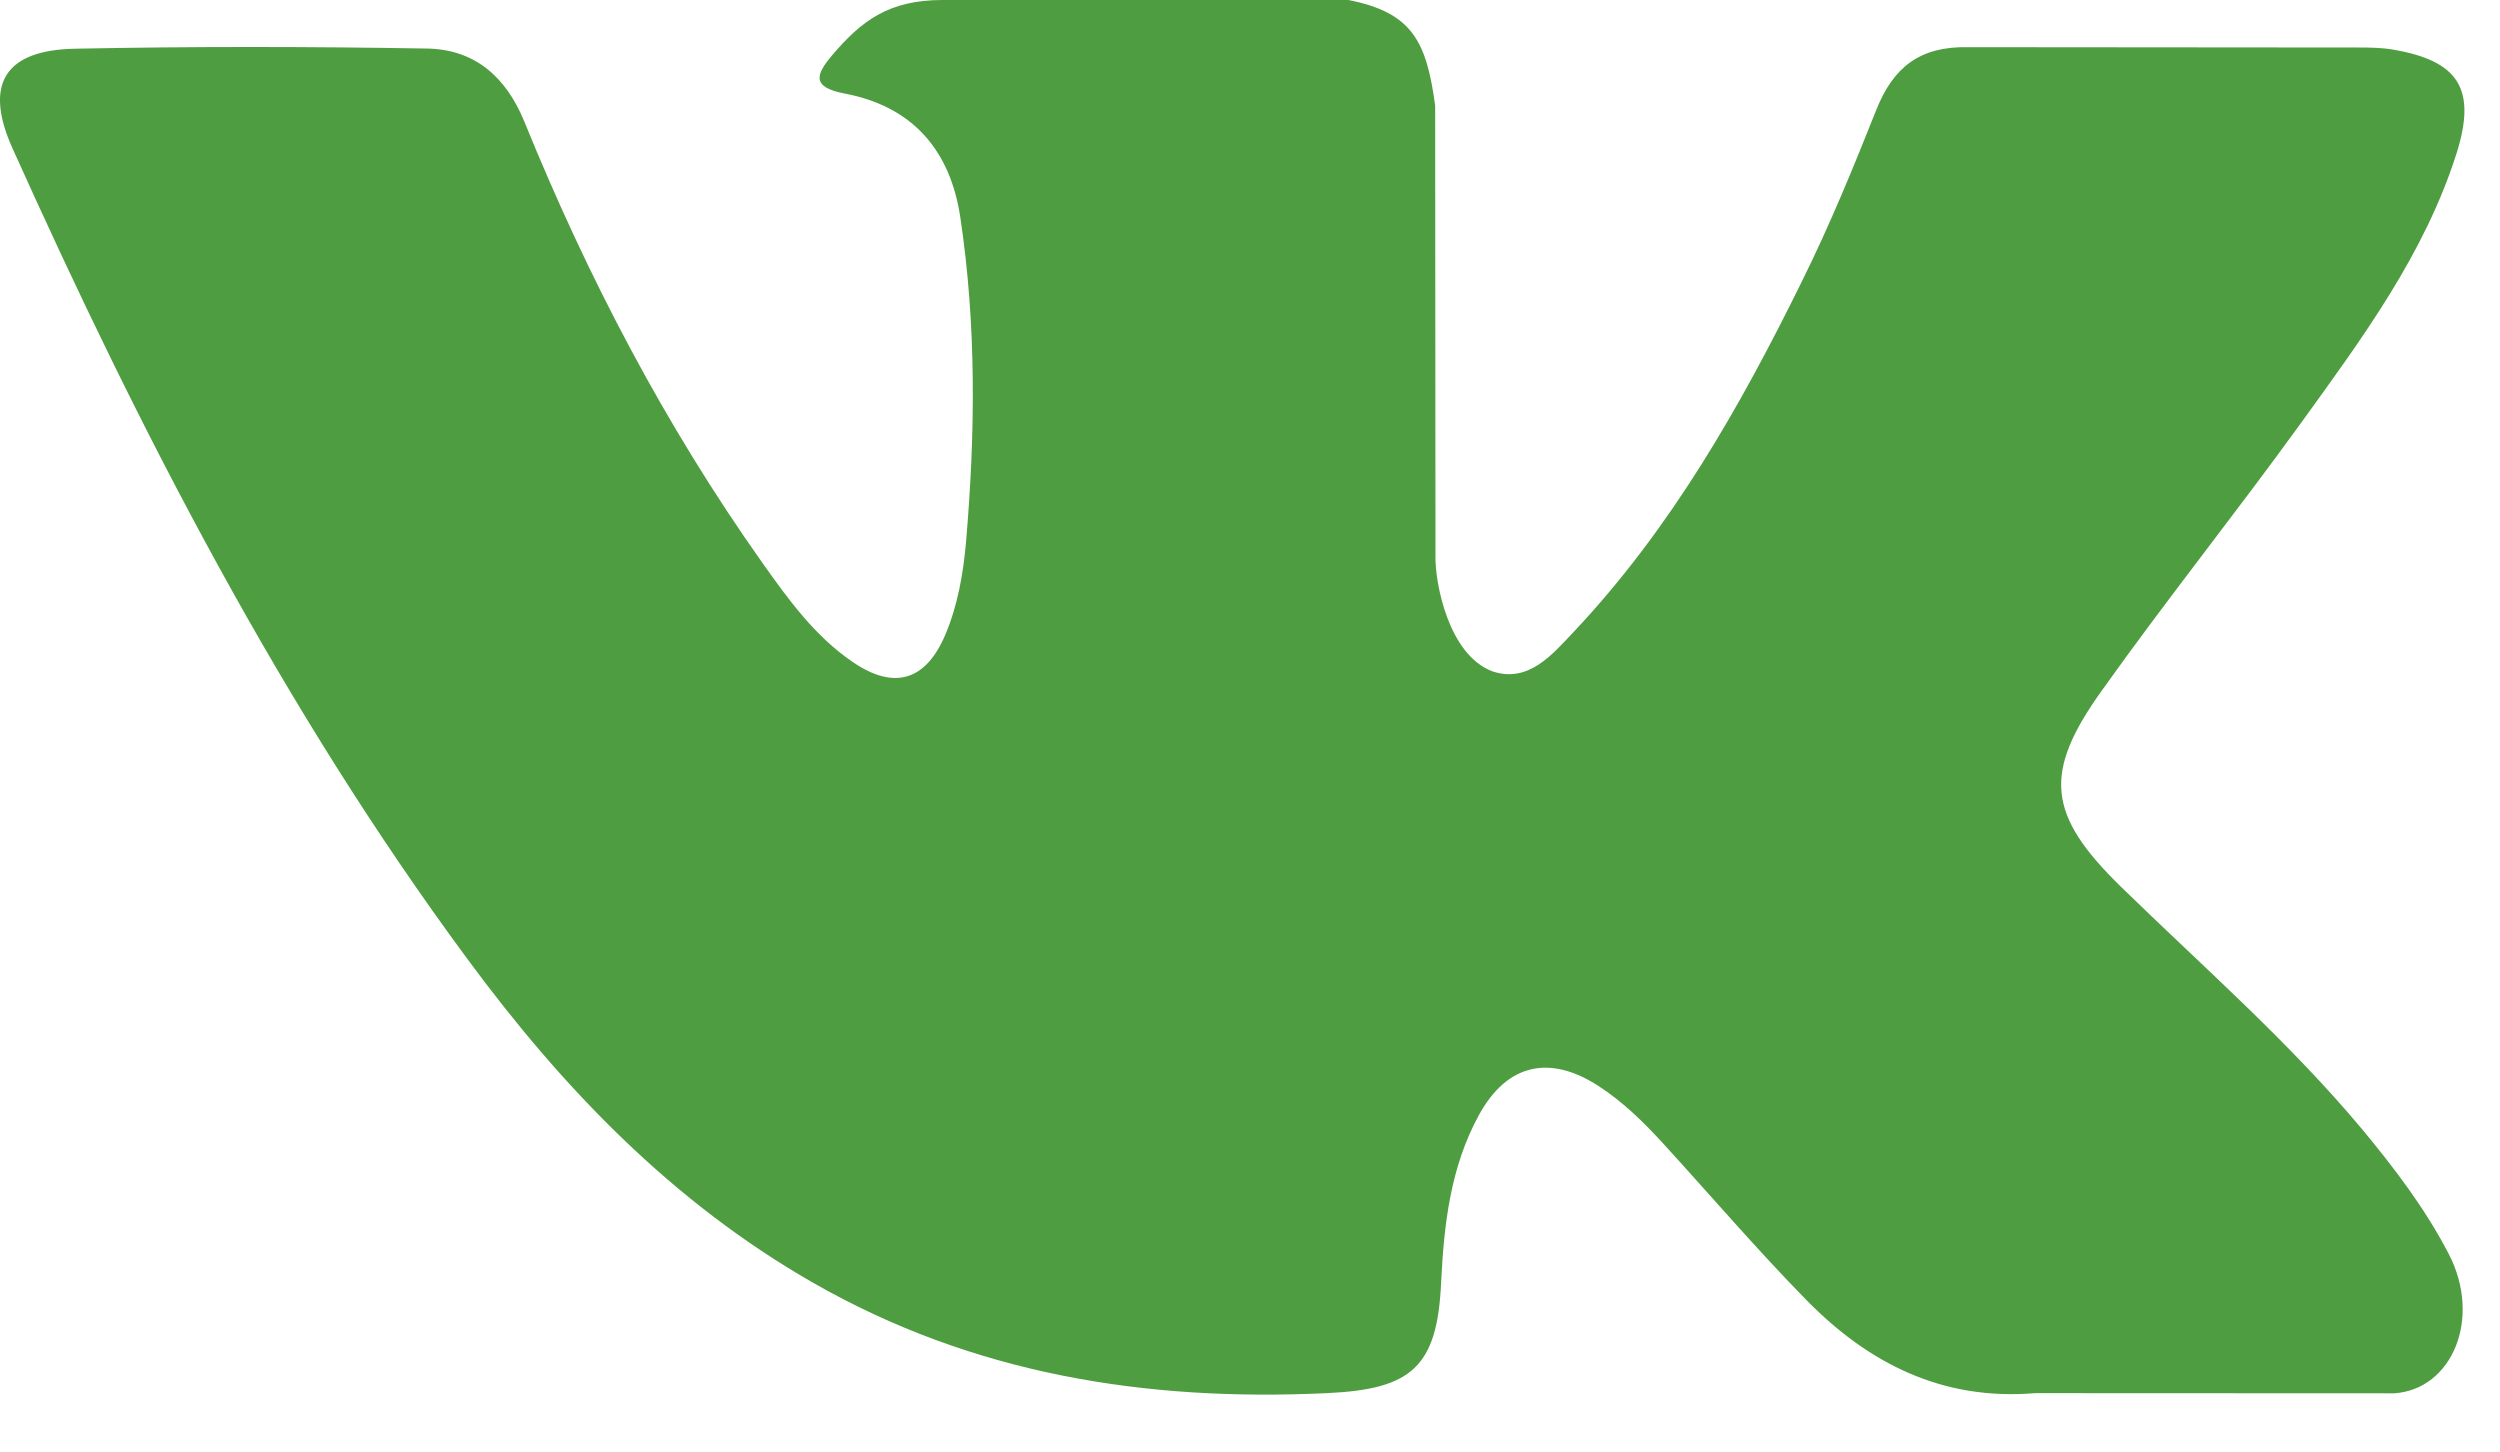<?xml version="1.0" encoding="UTF-8"?> <svg xmlns="http://www.w3.org/2000/svg" width="31" height="18" viewBox="0 0 31 18" fill="none"> <path fill-rule="evenodd" clip-rule="evenodd" d="M26.3 10.996C27.314 11.986 28.384 12.917 29.293 14.006C29.695 14.491 30.075 14.99 30.366 15.552C30.778 16.351 30.405 17.23 29.688 17.277L25.236 17.275C24.088 17.371 23.172 16.908 22.402 16.123C21.786 15.495 21.215 14.827 20.622 14.178C20.379 13.913 20.125 13.663 19.821 13.466C19.213 13.072 18.686 13.192 18.339 13.826C17.985 14.471 17.905 15.185 17.87 15.903C17.822 16.952 17.505 17.227 16.452 17.275C14.202 17.381 12.066 17.041 10.082 15.906C8.333 14.905 6.976 13.492 5.796 11.892C3.497 8.778 1.736 5.355 0.154 1.837C-0.202 1.044 0.059 0.619 0.933 0.604C2.386 0.575 3.838 0.577 5.292 0.602C5.882 0.61 6.273 0.949 6.501 1.506C7.287 3.439 8.248 5.277 9.455 6.981C9.776 7.434 10.104 7.888 10.571 8.207C11.087 8.561 11.48 8.443 11.723 7.868C11.877 7.504 11.944 7.111 11.979 6.72C12.094 5.377 12.109 4.035 11.908 2.696C11.784 1.861 11.313 1.32 10.479 1.161C10.054 1.081 10.117 0.923 10.323 0.68C10.681 0.261 11.017 0 11.688 0H16.72C17.512 0.156 17.688 0.512 17.796 1.309L17.8 6.898C17.792 7.206 17.954 8.122 18.51 8.326C18.955 8.472 19.248 8.116 19.515 7.834C20.72 6.555 21.579 5.044 22.348 3.48C22.689 2.792 22.982 2.077 23.266 1.363C23.476 0.834 23.806 0.573 24.403 0.585L29.245 0.589C29.389 0.589 29.534 0.591 29.673 0.615C30.489 0.754 30.713 1.105 30.461 1.902C30.064 3.152 29.291 4.194 28.536 5.24C27.728 6.358 26.864 7.437 26.064 8.561C25.328 9.587 25.386 10.104 26.3 10.996Z" fill="#4E9D40"></path> </svg> 